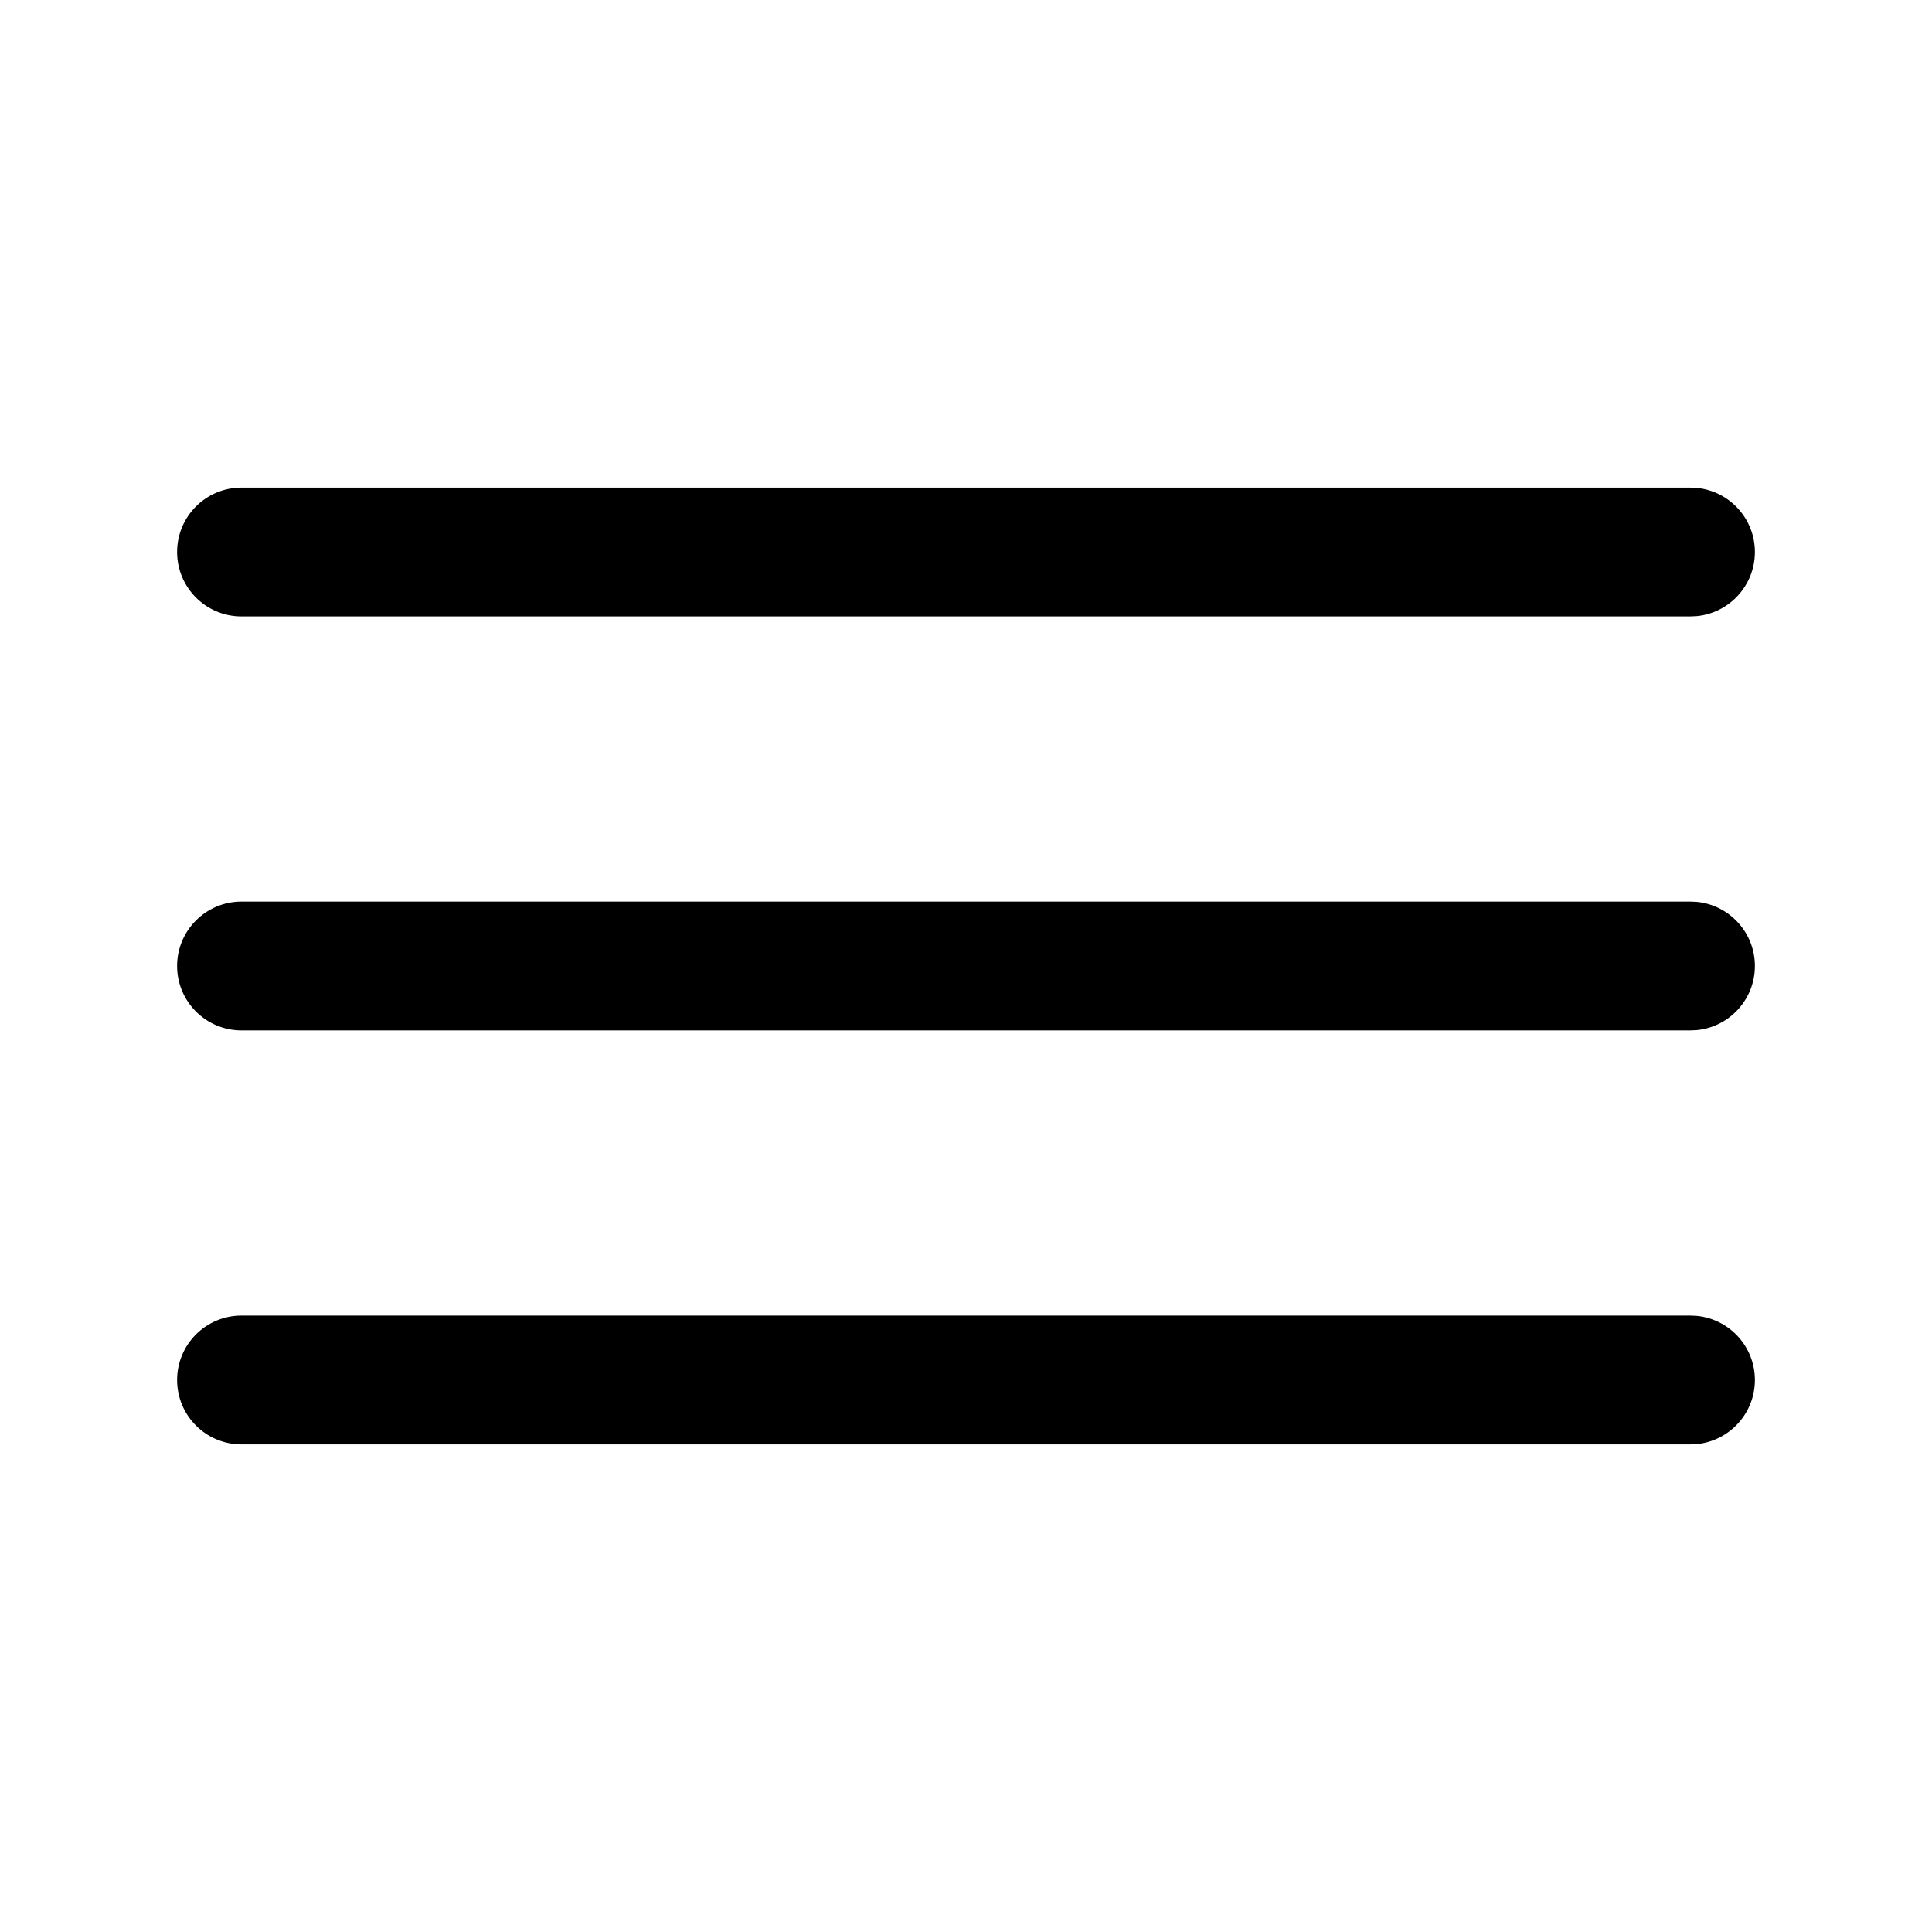 <svg width="24" height="24" viewBox="0 0 24 24" fill="none" xmlns="http://www.w3.org/2000/svg">
<path d="M21 6.057L21.082 6.061C21.485 6.102 21.8 6.443 21.8 6.857C21.8 7.271 21.485 7.612 21.082 7.653L21 7.657H3C2.558 7.657 2.2 7.299 2.2 6.857C2.2 6.415 2.558 6.057 3 6.057H21Z" fill="black"/>
<path d="M21 11.2L21.082 11.204C21.485 11.245 21.8 11.586 21.8 12C21.8 12.414 21.485 12.755 21.082 12.796L21 12.8H3C2.558 12.8 2.2 12.442 2.2 12C2.2 11.558 2.558 11.2 3 11.2H21Z" fill="black"/>
<path d="M21 16.343L21.082 16.347C21.485 16.388 21.8 16.729 21.8 17.143C21.8 17.557 21.485 17.898 21.082 17.939L21 17.943H3C2.558 17.943 2.2 17.585 2.2 17.143C2.2 16.701 2.558 16.343 3 16.343H21Z" fill="black"/>
</svg>
